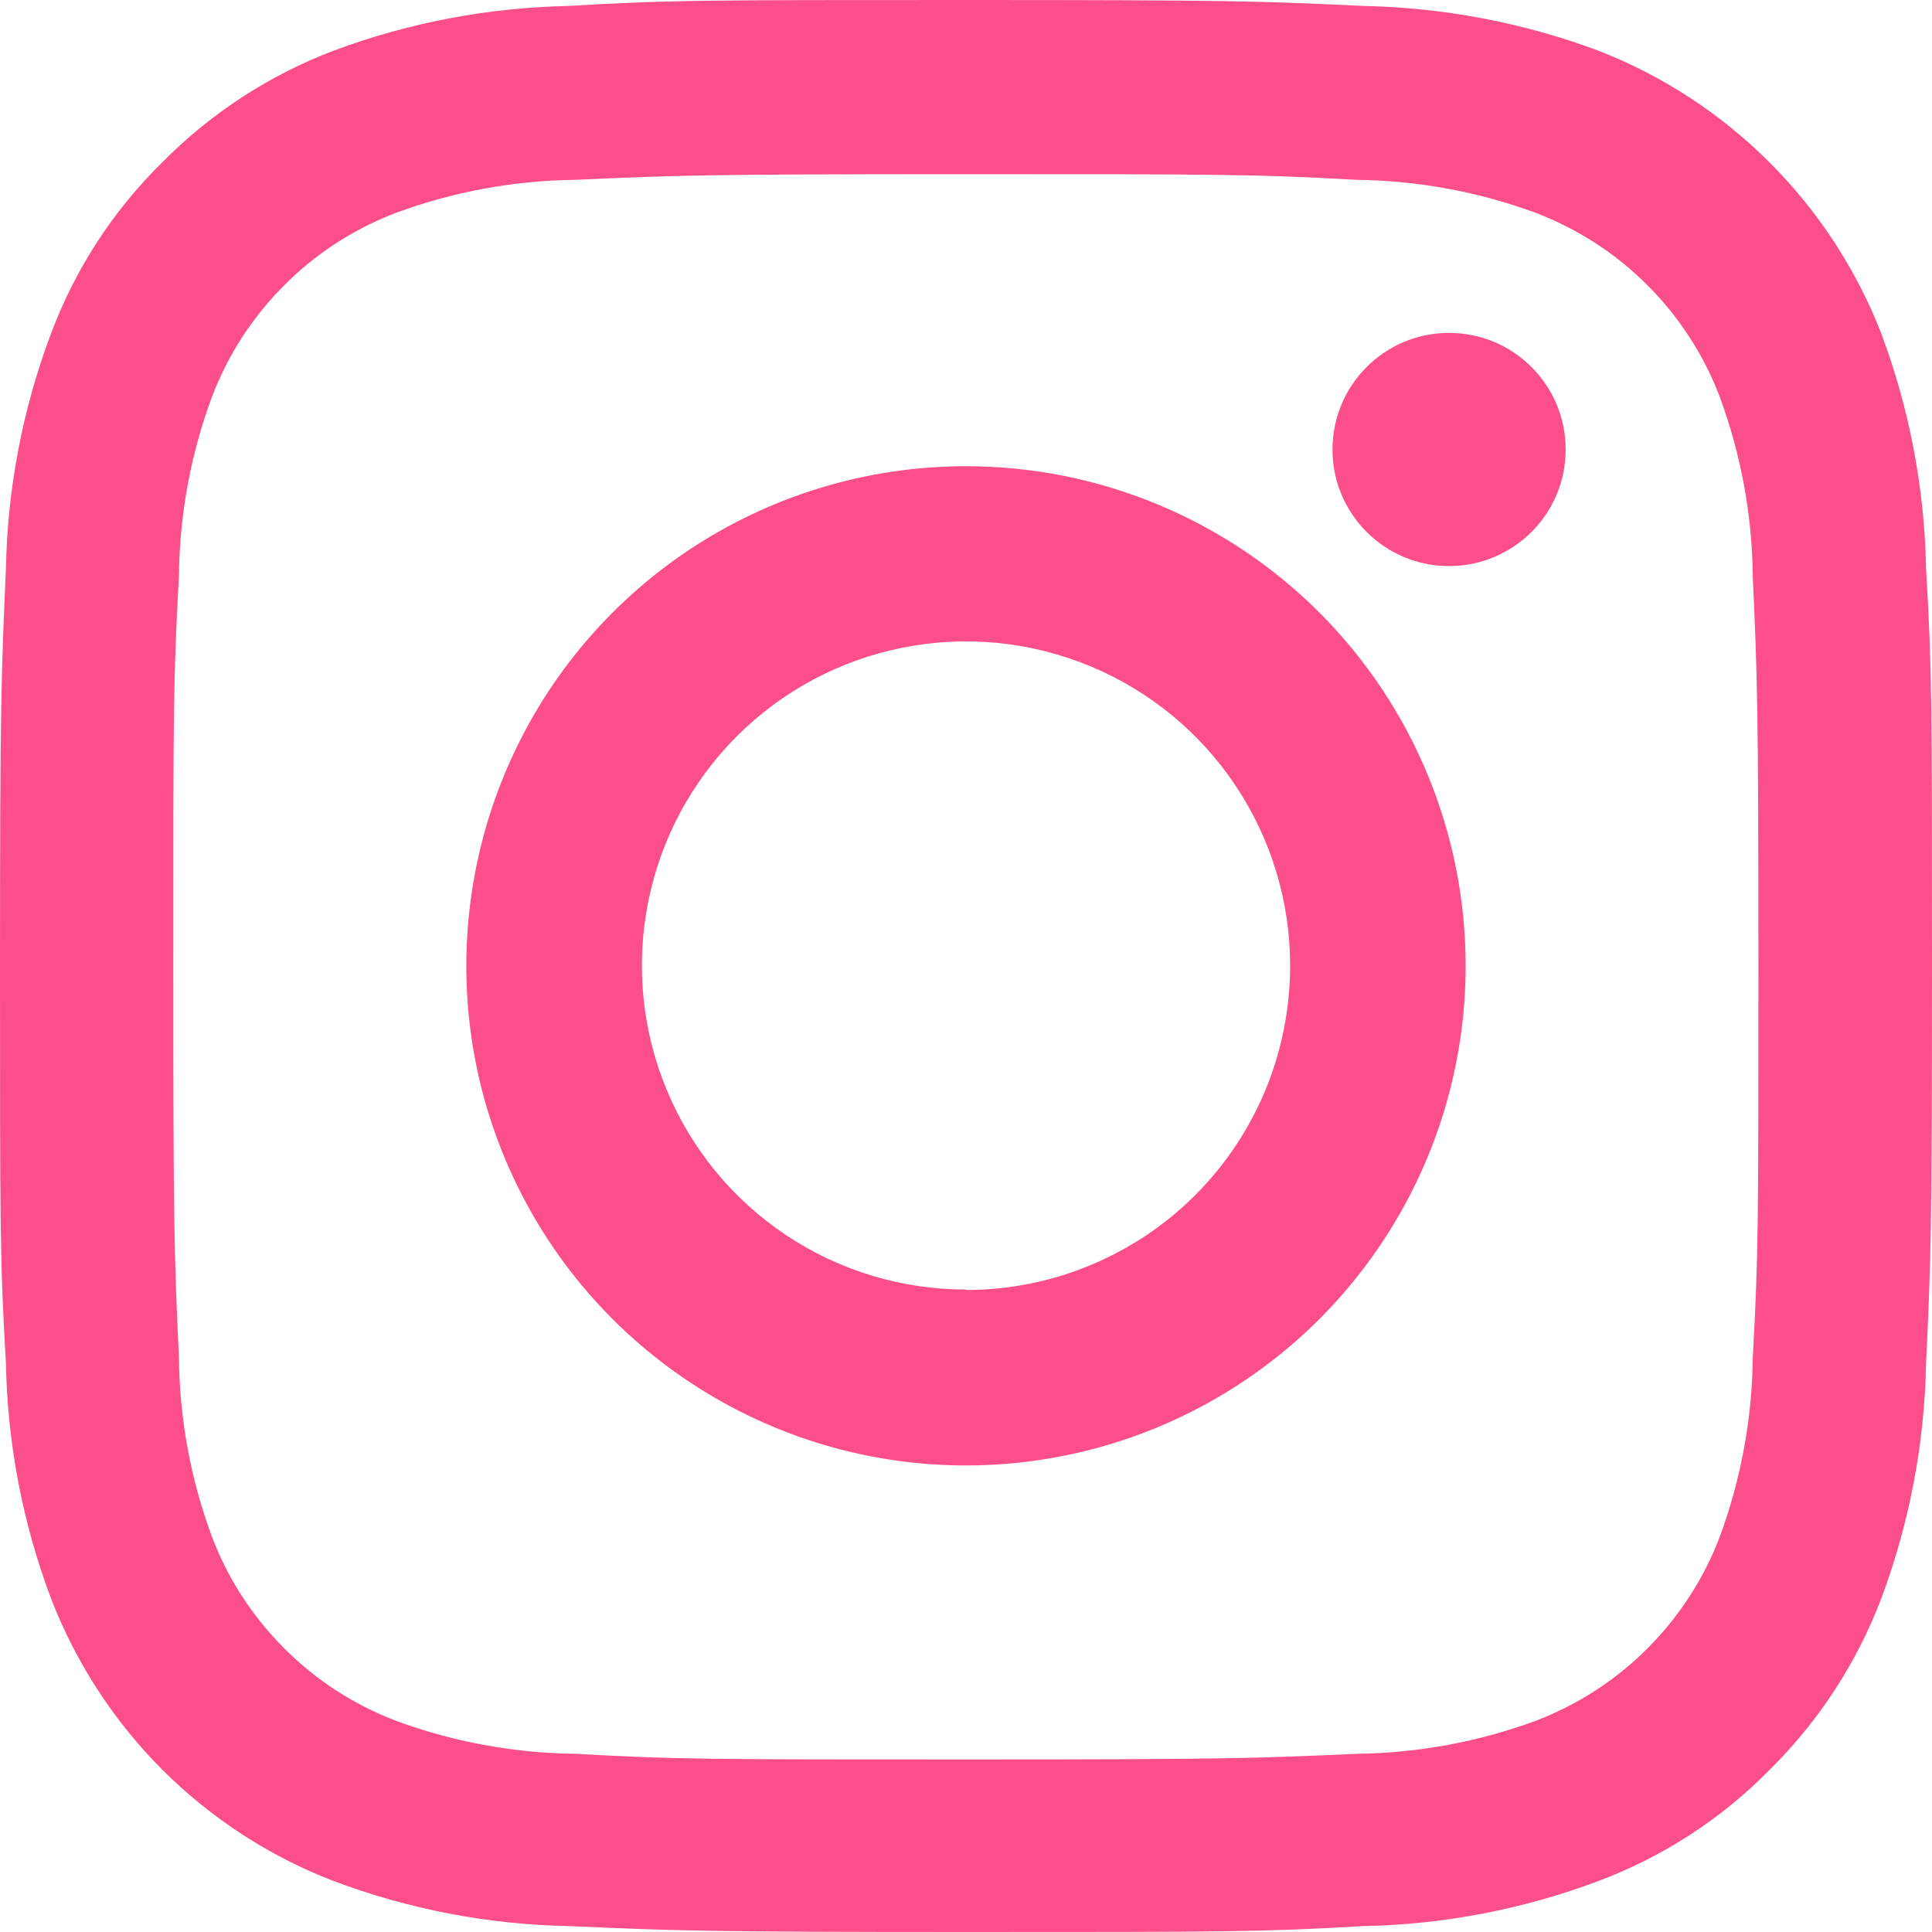 <?xml version="1.0" encoding="UTF-8"?> <svg xmlns="http://www.w3.org/2000/svg" width="13" height="13" viewBox="0 0 13 13" fill="none"><path d="M6.5 1.172C8.236 1.172 8.442 1.172 9.128 1.21C9.541 1.215 9.949 1.29 10.336 1.433C10.617 1.541 10.873 1.706 11.085 1.919C11.298 2.132 11.464 2.387 11.571 2.668C11.714 3.055 11.79 3.464 11.794 3.876C11.825 4.563 11.832 4.768 11.832 6.504C11.832 8.241 11.832 8.448 11.794 9.135C11.79 9.547 11.714 9.956 11.571 10.343C11.464 10.624 11.298 10.879 11.085 11.092C10.873 11.305 10.617 11.47 10.336 11.578C9.949 11.721 9.541 11.796 9.128 11.801C8.444 11.832 8.236 11.839 6.5 11.839C4.764 11.839 4.556 11.839 3.87 11.801C3.457 11.796 3.048 11.721 2.662 11.578C2.38 11.47 2.125 11.305 1.913 11.092C1.7 10.879 1.534 10.624 1.427 10.343C1.283 9.956 1.208 9.547 1.204 9.135C1.172 8.448 1.166 8.243 1.166 6.504C1.166 4.766 1.166 4.563 1.204 3.876C1.208 3.464 1.283 3.055 1.427 2.668C1.534 2.387 1.7 2.132 1.913 1.919C2.125 1.706 2.38 1.541 2.662 1.433C3.048 1.29 3.457 1.215 3.87 1.21C4.556 1.179 4.761 1.172 6.5 1.172ZM6.5 0C4.732 0 4.509 -1.52395e-05 3.825 0.04C3.285 0.051 2.751 0.152 2.245 0.341C1.811 0.506 1.418 0.762 1.092 1.092C0.761 1.417 0.506 1.81 0.343 2.245C0.153 2.75 0.05 3.285 0.04 3.825C0.009 4.518 0 4.741 0 6.5C0 8.259 -1.52395e-05 8.491 0.04 9.175C0.05 9.715 0.153 10.25 0.343 10.755C0.51 11.188 0.765 11.58 1.092 11.908C1.42 12.235 1.812 12.491 2.245 12.657C2.75 12.847 3.285 12.95 3.825 12.96C4.518 12.991 4.741 13 6.5 13C8.259 13 8.488 13 9.175 12.96C9.715 12.95 10.25 12.847 10.755 12.657C11.19 12.494 11.583 12.239 11.908 11.908C12.238 11.582 12.494 11.189 12.659 10.755C12.848 10.249 12.95 9.715 12.96 9.175C12.993 8.482 13 8.259 13 6.5C13 4.741 13 4.512 12.96 3.825C12.95 3.285 12.848 2.751 12.659 2.245C12.491 1.813 12.235 1.421 11.907 1.093C11.579 0.765 11.187 0.509 10.755 0.341C10.249 0.152 9.715 0.051 9.175 0.04C8.482 0.007 8.259 0 6.5 0Z" fill="#FC4E8A"></path><path d="M6.5 3.137C5.835 3.137 5.185 3.334 4.632 3.703C4.079 4.073 3.648 4.598 3.394 5.212C3.139 5.827 3.073 6.503 3.202 7.155C3.332 7.807 3.652 8.406 4.122 8.876C4.593 9.346 5.192 9.667 5.844 9.796C6.496 9.926 7.172 9.859 7.786 9.605C8.401 9.35 8.926 8.92 9.295 8.367C9.665 7.814 9.862 7.164 9.862 6.499C9.862 5.607 9.508 4.752 8.877 4.121C8.247 3.491 7.391 3.137 6.5 3.137ZM6.5 8.677C6.068 8.677 5.647 8.55 5.288 8.31C4.929 8.07 4.65 7.73 4.485 7.331C4.32 6.933 4.277 6.494 4.361 6.071C4.445 5.648 4.653 5.259 4.958 4.954C5.263 4.649 5.651 4.442 6.074 4.358C6.497 4.273 6.936 4.317 7.334 4.482C7.733 4.647 8.073 4.926 8.313 5.285C8.553 5.644 8.681 6.065 8.681 6.497C8.681 6.783 8.625 7.067 8.516 7.332C8.406 7.597 8.246 7.838 8.043 8.041C7.841 8.244 7.6 8.404 7.335 8.514C7.07 8.624 6.786 8.68 6.5 8.68V8.677Z" fill="#FC4E8A"></path><path d="M9.75 3.809C10.184 3.809 10.535 3.458 10.535 3.025C10.535 2.591 10.184 2.24 9.75 2.24C9.317 2.24 8.966 2.591 8.966 3.025C8.966 3.458 9.317 3.809 9.75 3.809Z" fill="#FC4E8A"></path></svg> 